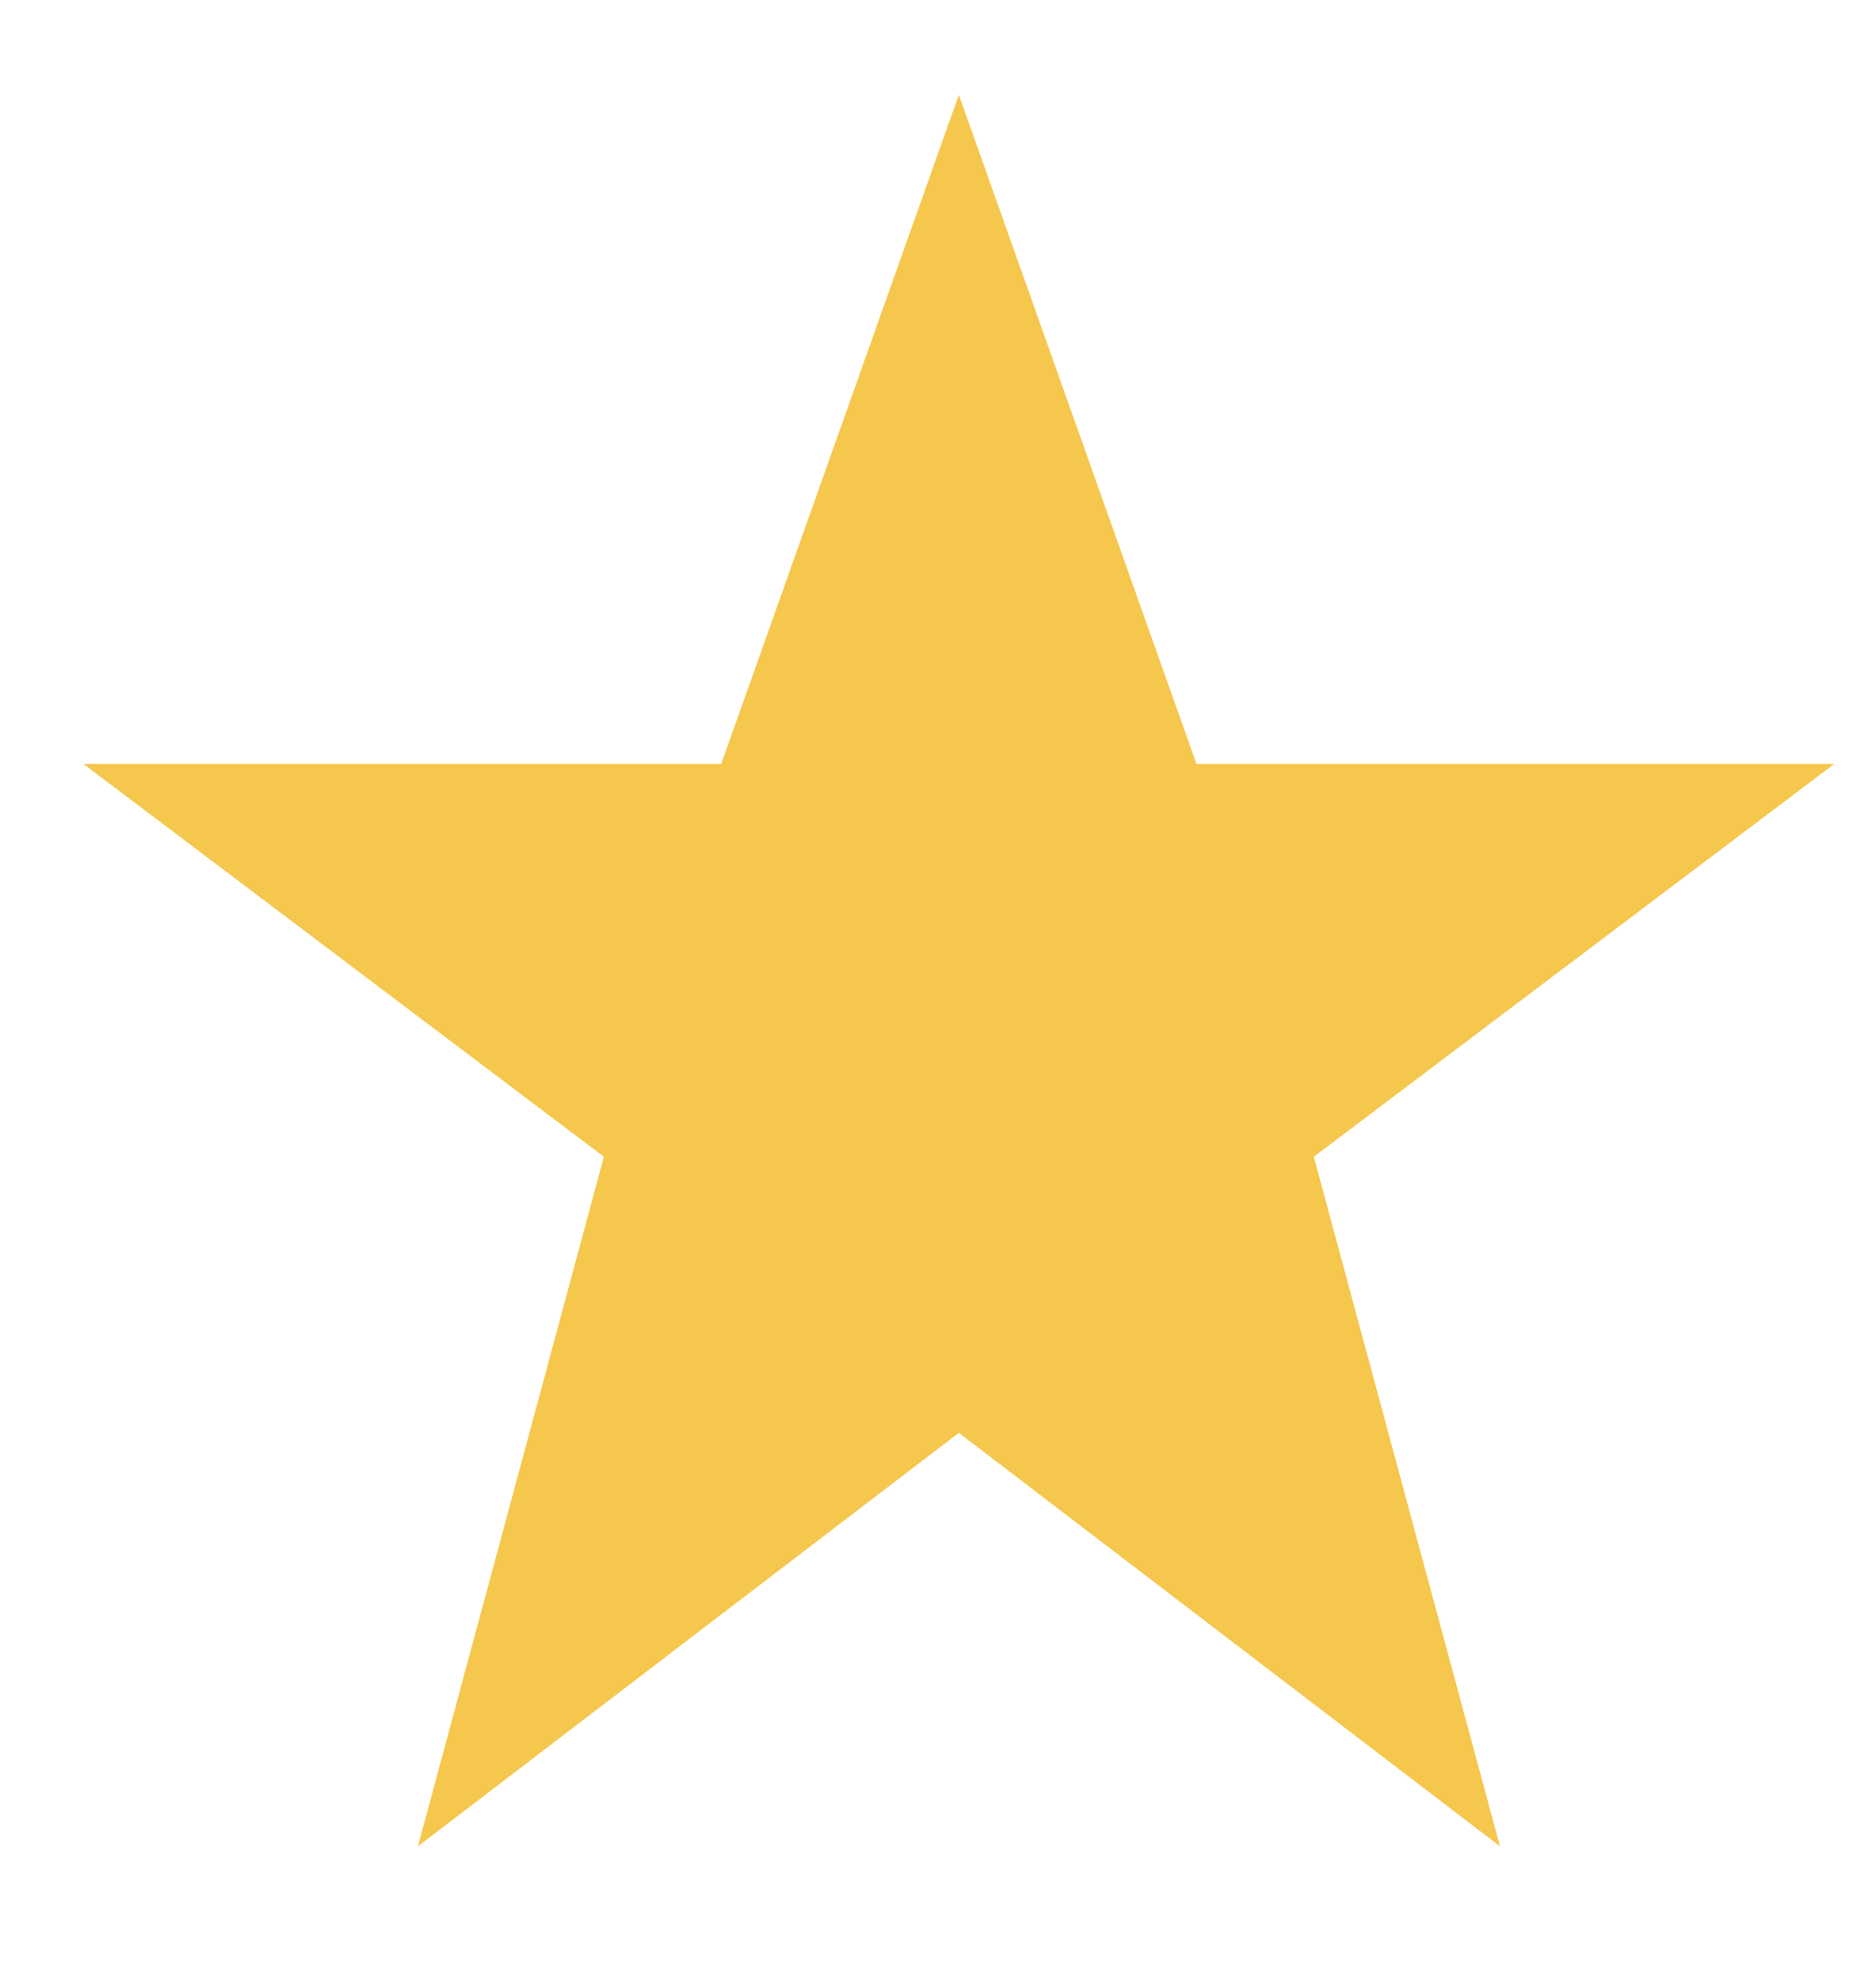 <svg width="18" height="19" viewBox="0 0 18 19" fill="none" xmlns="http://www.w3.org/2000/svg">
<g clip-path="url(#clip0_1173_221)">
<path d="M9.2 0.909L11.48 7.327H17.6L12.606 11.095L14.392 17.709L9.2 13.743L4.01 17.709L5.794 11.095L0.8 7.327H6.92L9.2 0.909Z" fill="#F5C74D"/>
</g>
<defs>
<clipPath id="clip0_1173_221">
<rect width="16.8" height="18" fill="white" transform="translate(0.8 0.909)"/>
</clipPath>
</defs>
</svg>
